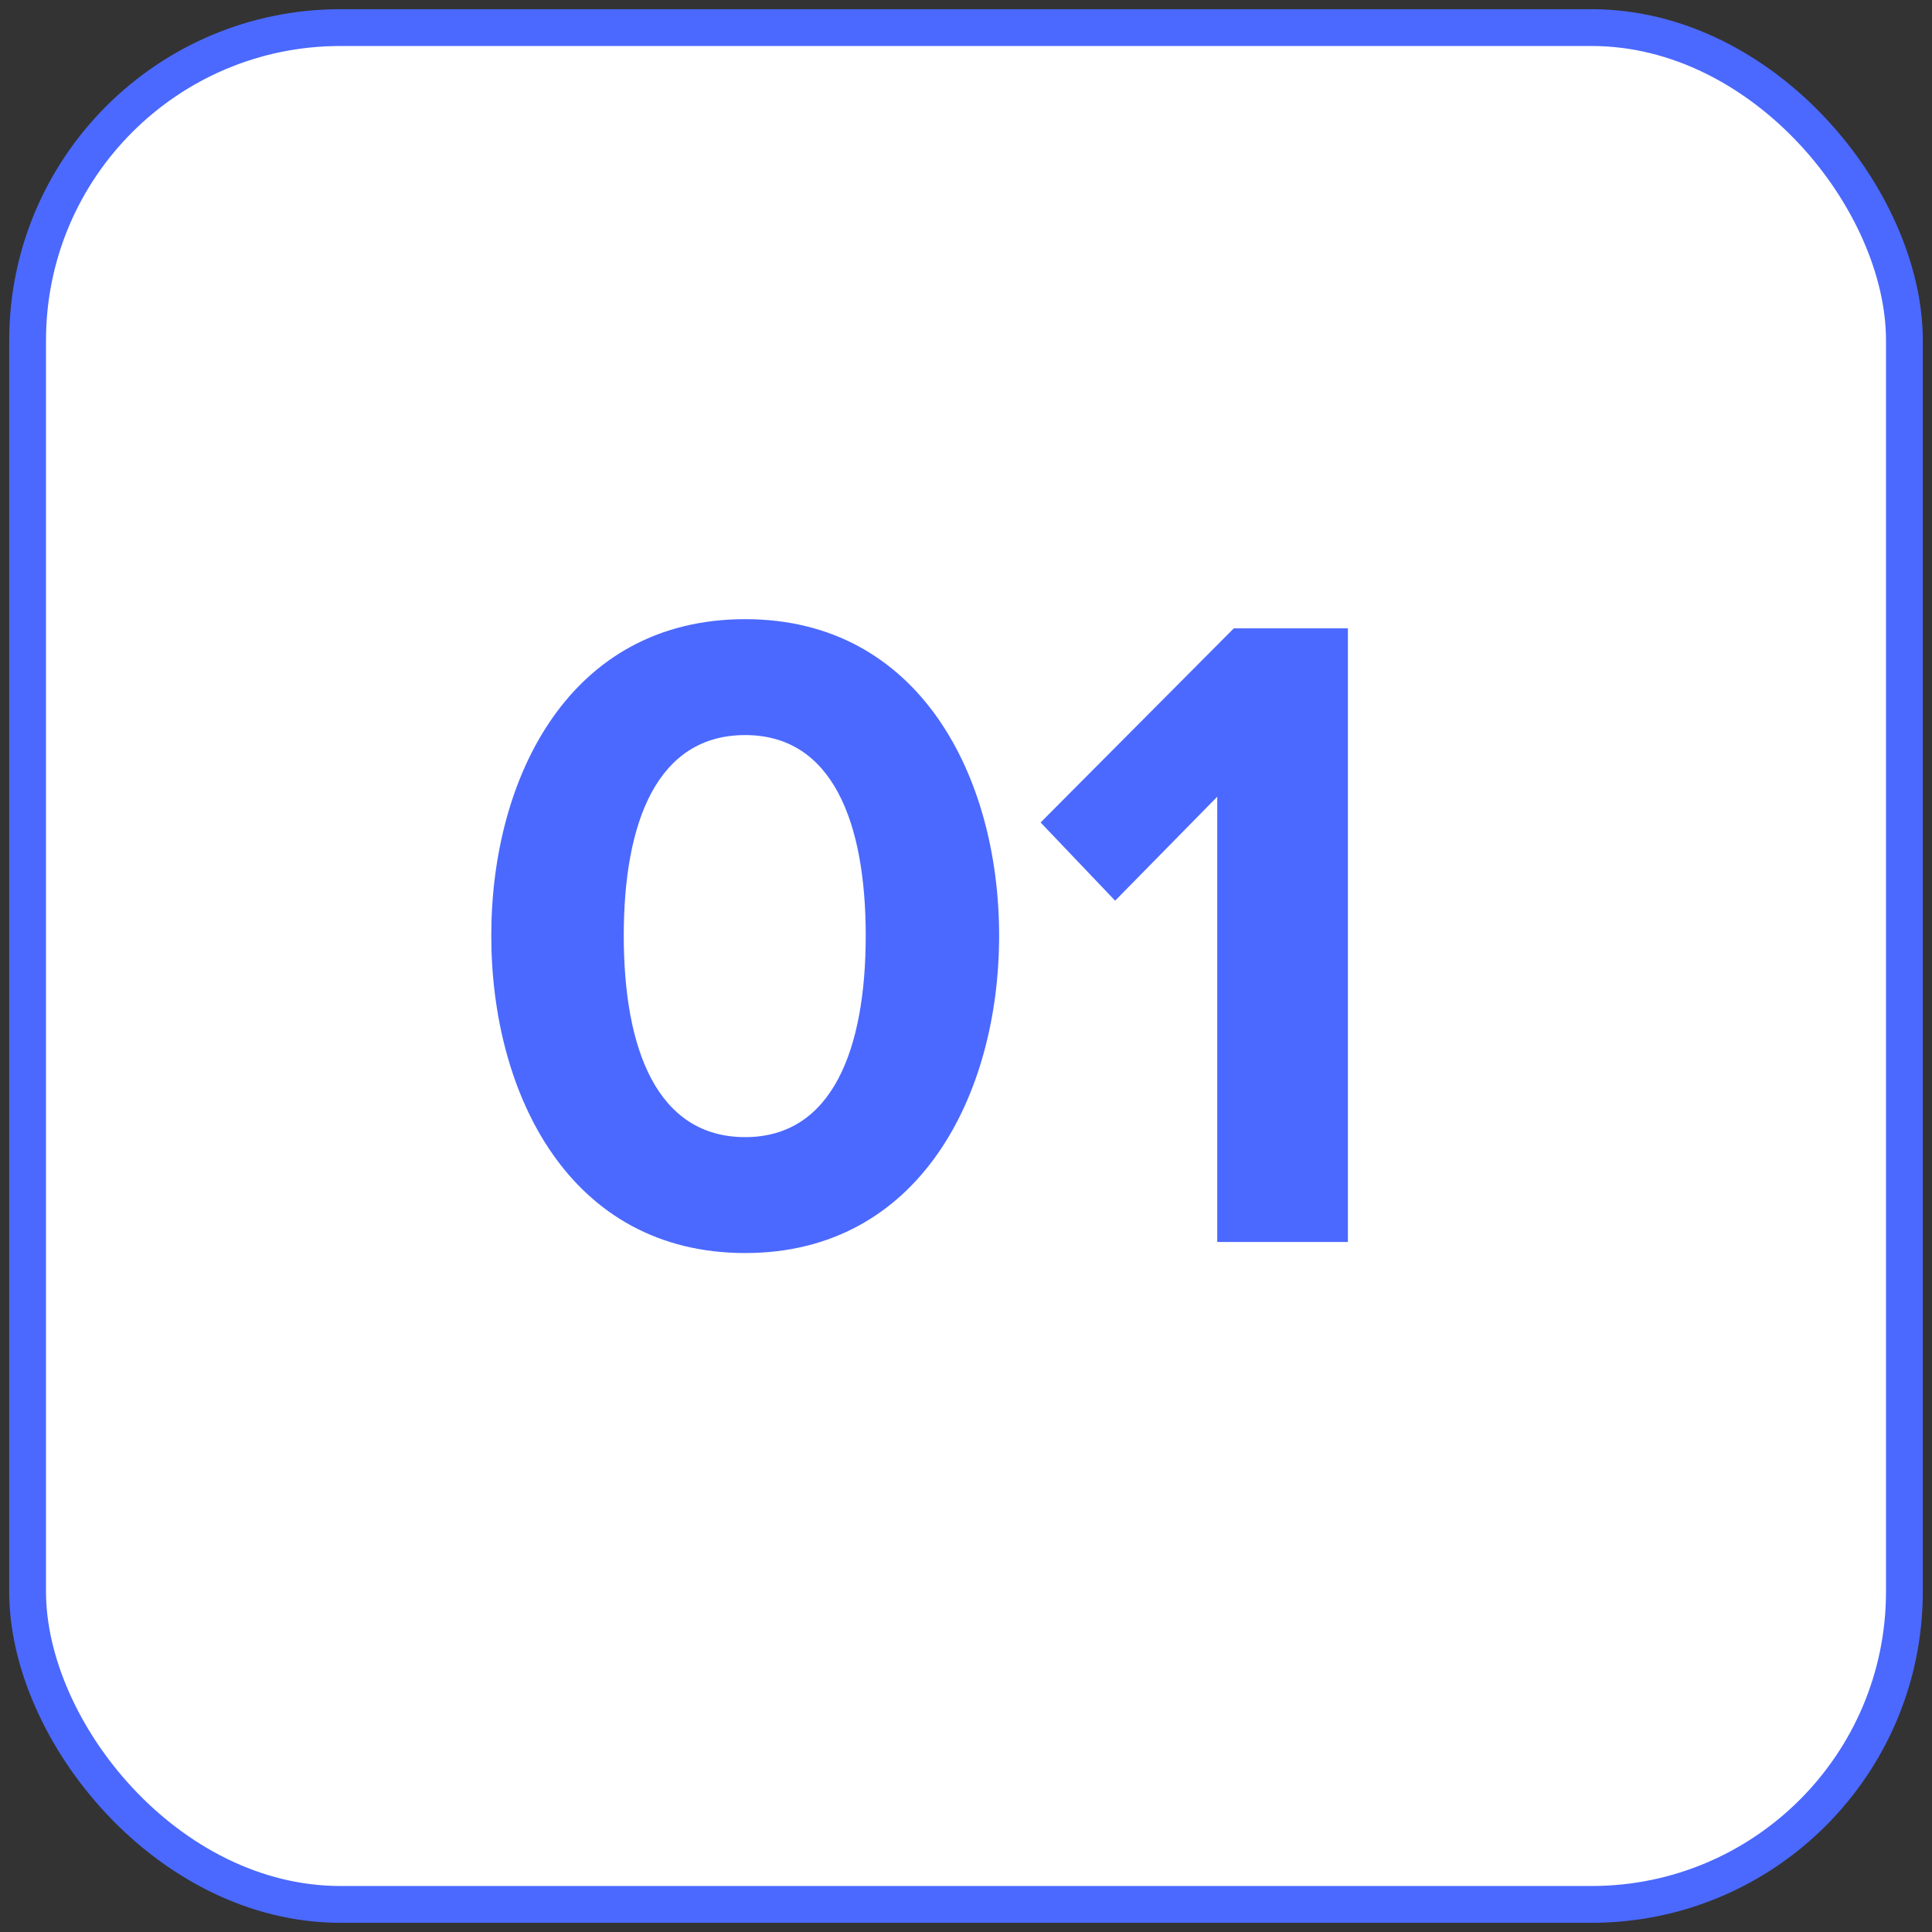 <?xml version="1.0" encoding="UTF-8"?> <svg xmlns="http://www.w3.org/2000/svg" width="42" height="42" viewBox="0 0 42 42" fill="none"><rect x="0" y="0" width="42" height="42" fill="#333333" stroke="none"/> <rect x="0.6" y="0.6" width="40.8" height="40.8" rx="6.8" fill="white" stroke="#4B69FF" stroke-width="0.8"></rect> <path d="M16.2 27.24C20 27.24 21.72 23.78 21.72 20.34C21.72 16.9 20 13.46 16.2 13.46C12.38 13.46 10.68 16.9 10.68 20.34C10.68 23.78 12.38 27.24 16.2 27.24ZM16.2 24.72C14.28 24.72 13.56 22.8 13.56 20.34C13.56 17.88 14.28 15.98 16.2 15.98C18.1 15.98 18.82 17.88 18.82 20.34C18.82 22.8 18.1 24.72 16.2 24.72ZM29.302 27V13.66H26.822L22.622 17.88L24.242 19.58L26.462 17.32V27H29.302Z" fill="#4B69FF"></path> </svg> 